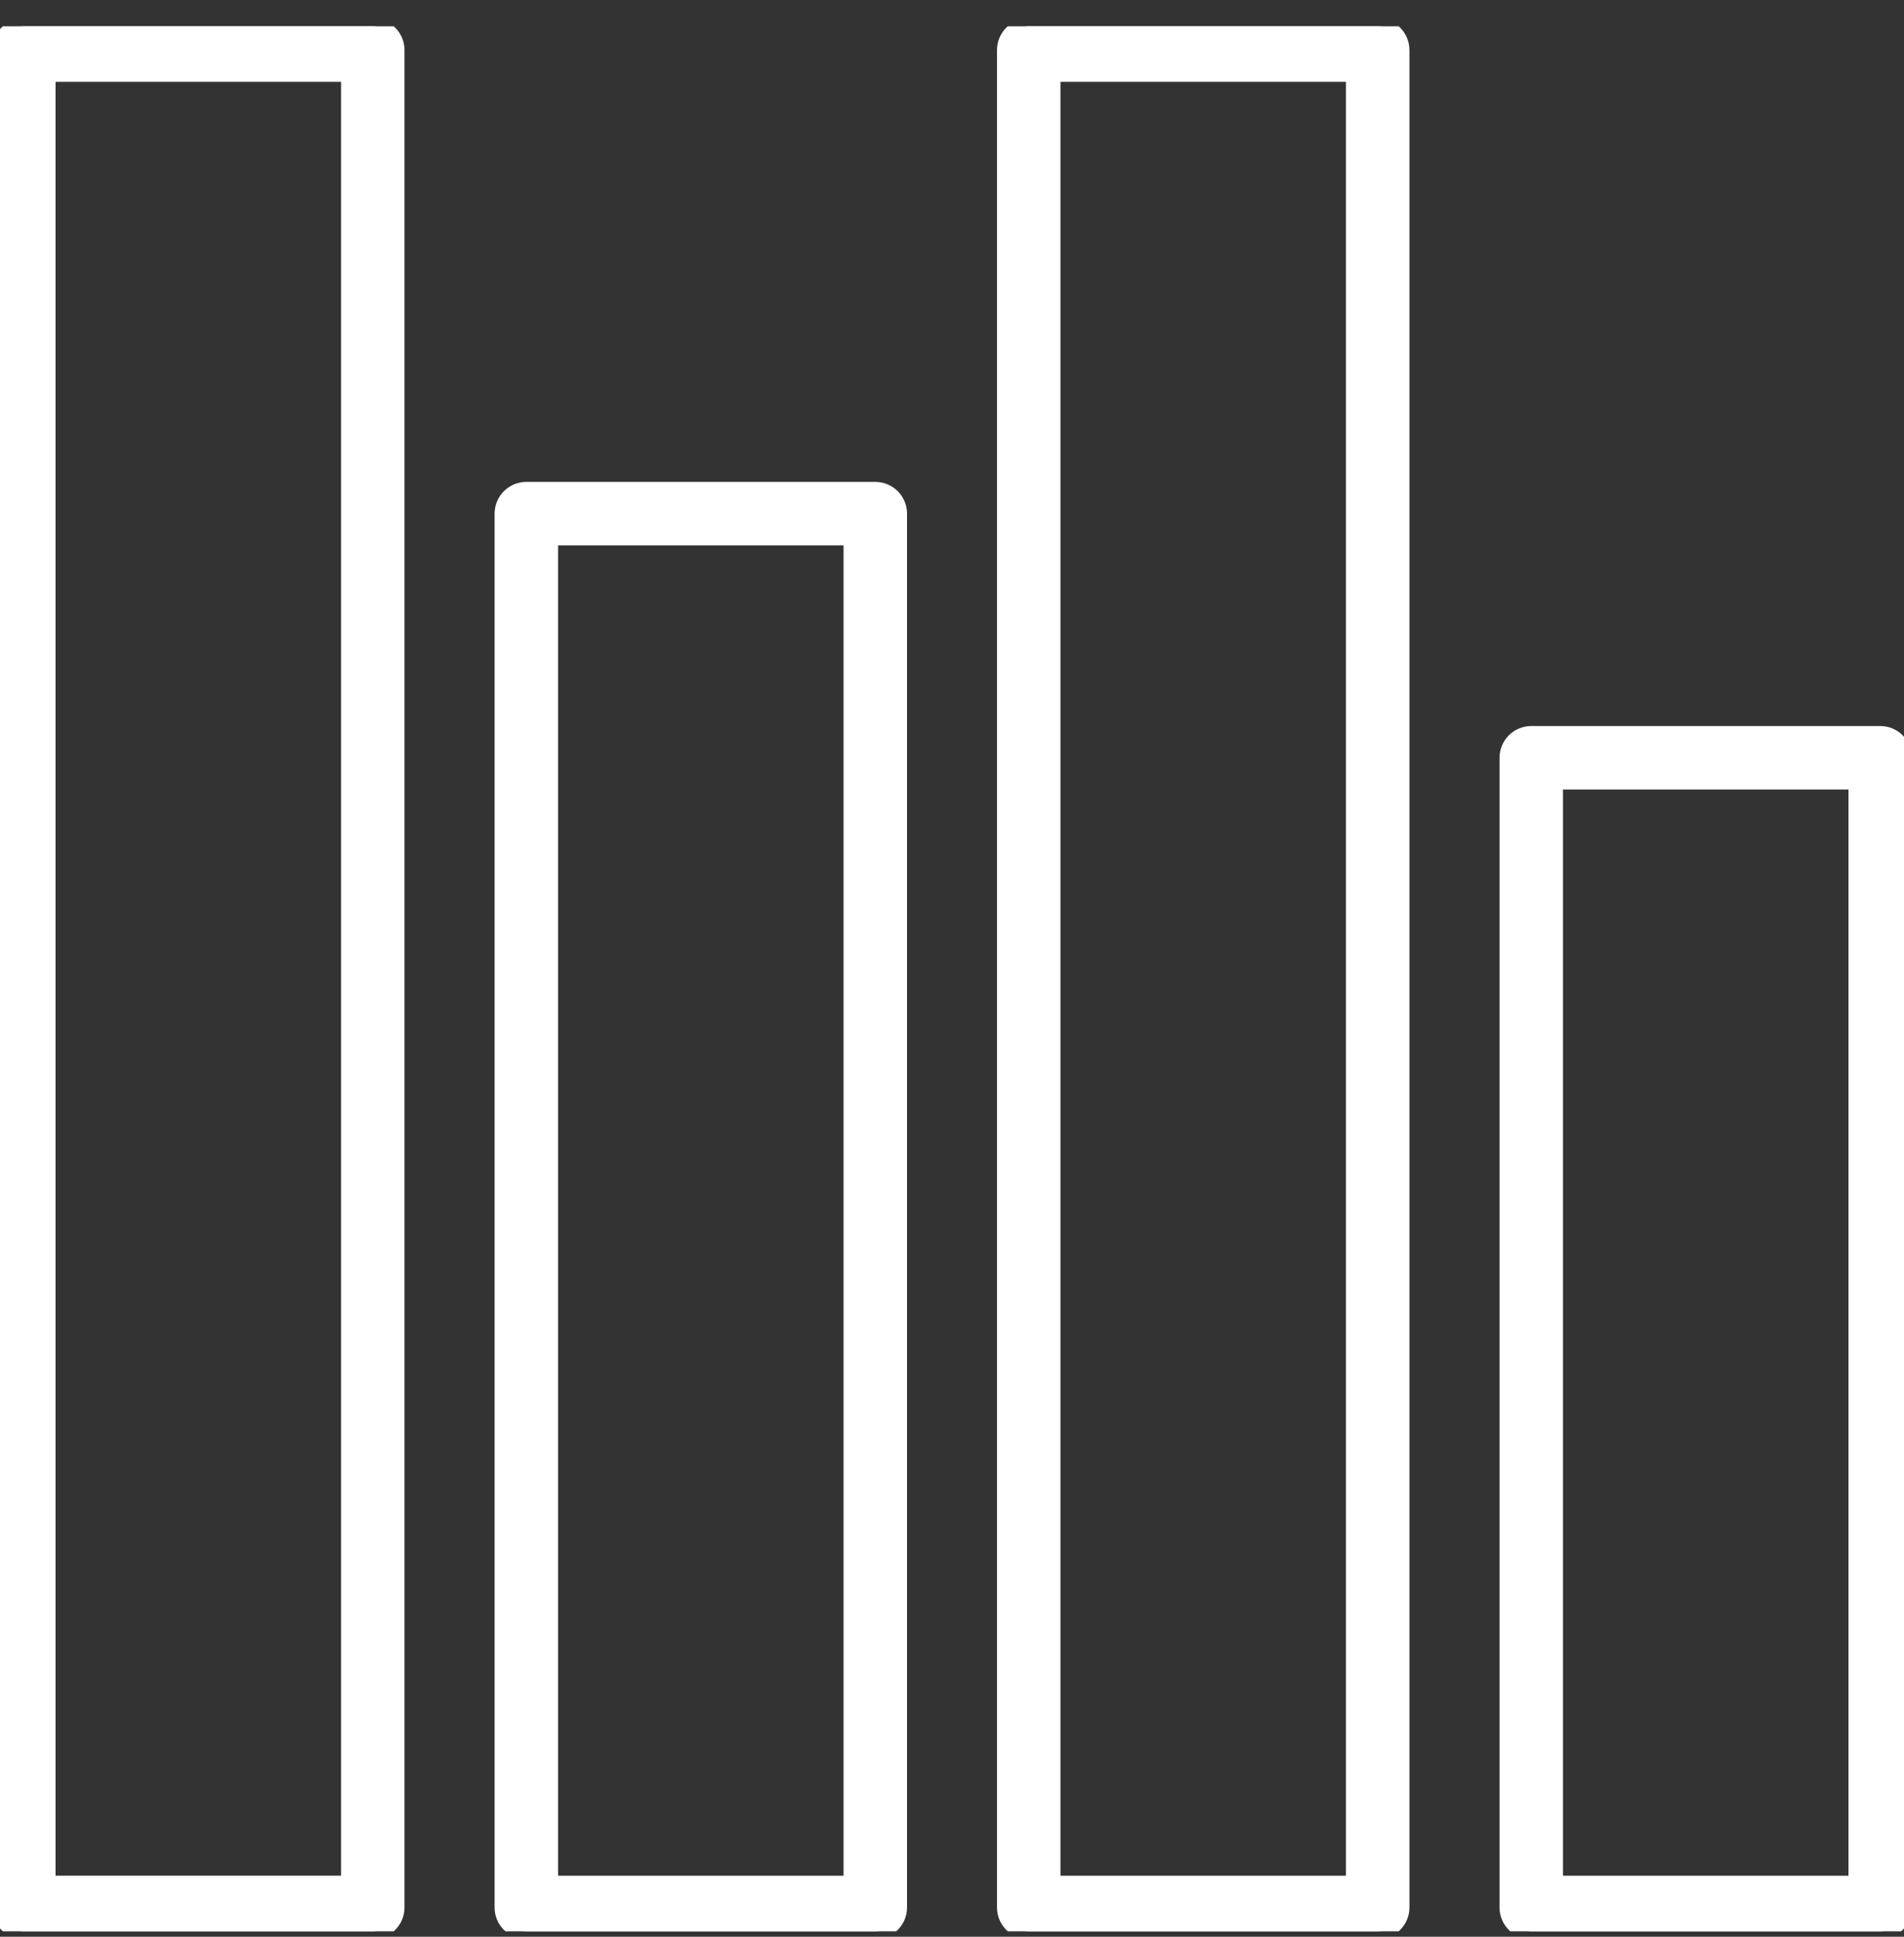 <svg width="60" height="61" viewBox="0 0 60 61" fill="none" xmlns="http://www.w3.org/2000/svg">
<rect x="0" y="0" width="60" height="61" fill="#333333" stroke="none"/>
<g id="Capa_1" clip-path="url(#clip0_5982_5659)">
<g id="Group">
<g id="Group_2">
<path id="Vector" d="M27.583 15.428H16.586C16.172 15.428 15.836 15.764 15.836 16.178V60.078C15.836 60.492 16.172 60.828 16.586 60.828H27.583C27.997 60.828 28.333 60.492 28.333 60.078V16.178C28.333 15.764 27.997 15.428 27.583 15.428ZM26.833 59.328H17.336V16.928H26.833V59.328Z" fill="white" stroke="white" stroke-width="0.5"/>
</g>
</g>
<g id="Group_3">
<g id="Group_4">
<path id="Vector_2" d="M43.415 0.828H32.418C32.004 0.828 31.668 1.164 31.668 1.578V60.078C31.668 60.492 32.004 60.828 32.418 60.828H43.415C43.829 60.828 44.165 60.492 44.165 60.078V1.578C44.165 1.164 43.829 0.828 43.415 0.828ZM42.665 59.328H33.168V2.328H42.665V59.328Z" fill="white" stroke="white" stroke-width="0.5"/>
</g>
</g>
<g id="Group_5">
<g id="Group_6">
<path id="Vector_3" d="M11.747 0.828H0.75C0.336 0.828 0 1.164 0 1.578V60.077C0 60.492 0.336 60.827 0.75 60.827H11.747C12.161 60.827 12.497 60.492 12.497 60.077V1.578C12.497 1.164 12.161 0.828 11.747 0.828ZM10.997 59.327H1.5V2.328H10.997V59.327Z" fill="white" stroke="white" stroke-width="0.5"/>
</g>
</g>
<g id="Group_7">
<g id="Group_8">
<path id="Vector_4" d="M59.251 23.117H48.254C47.84 23.117 47.504 23.453 47.504 23.867V60.078C47.504 60.493 47.84 60.828 48.254 60.828H59.251C59.665 60.828 60.001 60.493 60.001 60.078V23.867C60.001 23.453 59.665 23.117 59.251 23.117ZM58.501 59.328H49.004V24.617H58.501V59.328Z" fill="white" stroke="white" stroke-width="0.5"/>
</g>
</g>
</g>
<defs>
<clipPath id="clip0_5982_5659">
<rect width="60" height="60" fill="white" transform="translate(0 0.828)"/>
</clipPath>
</defs>
</svg>
